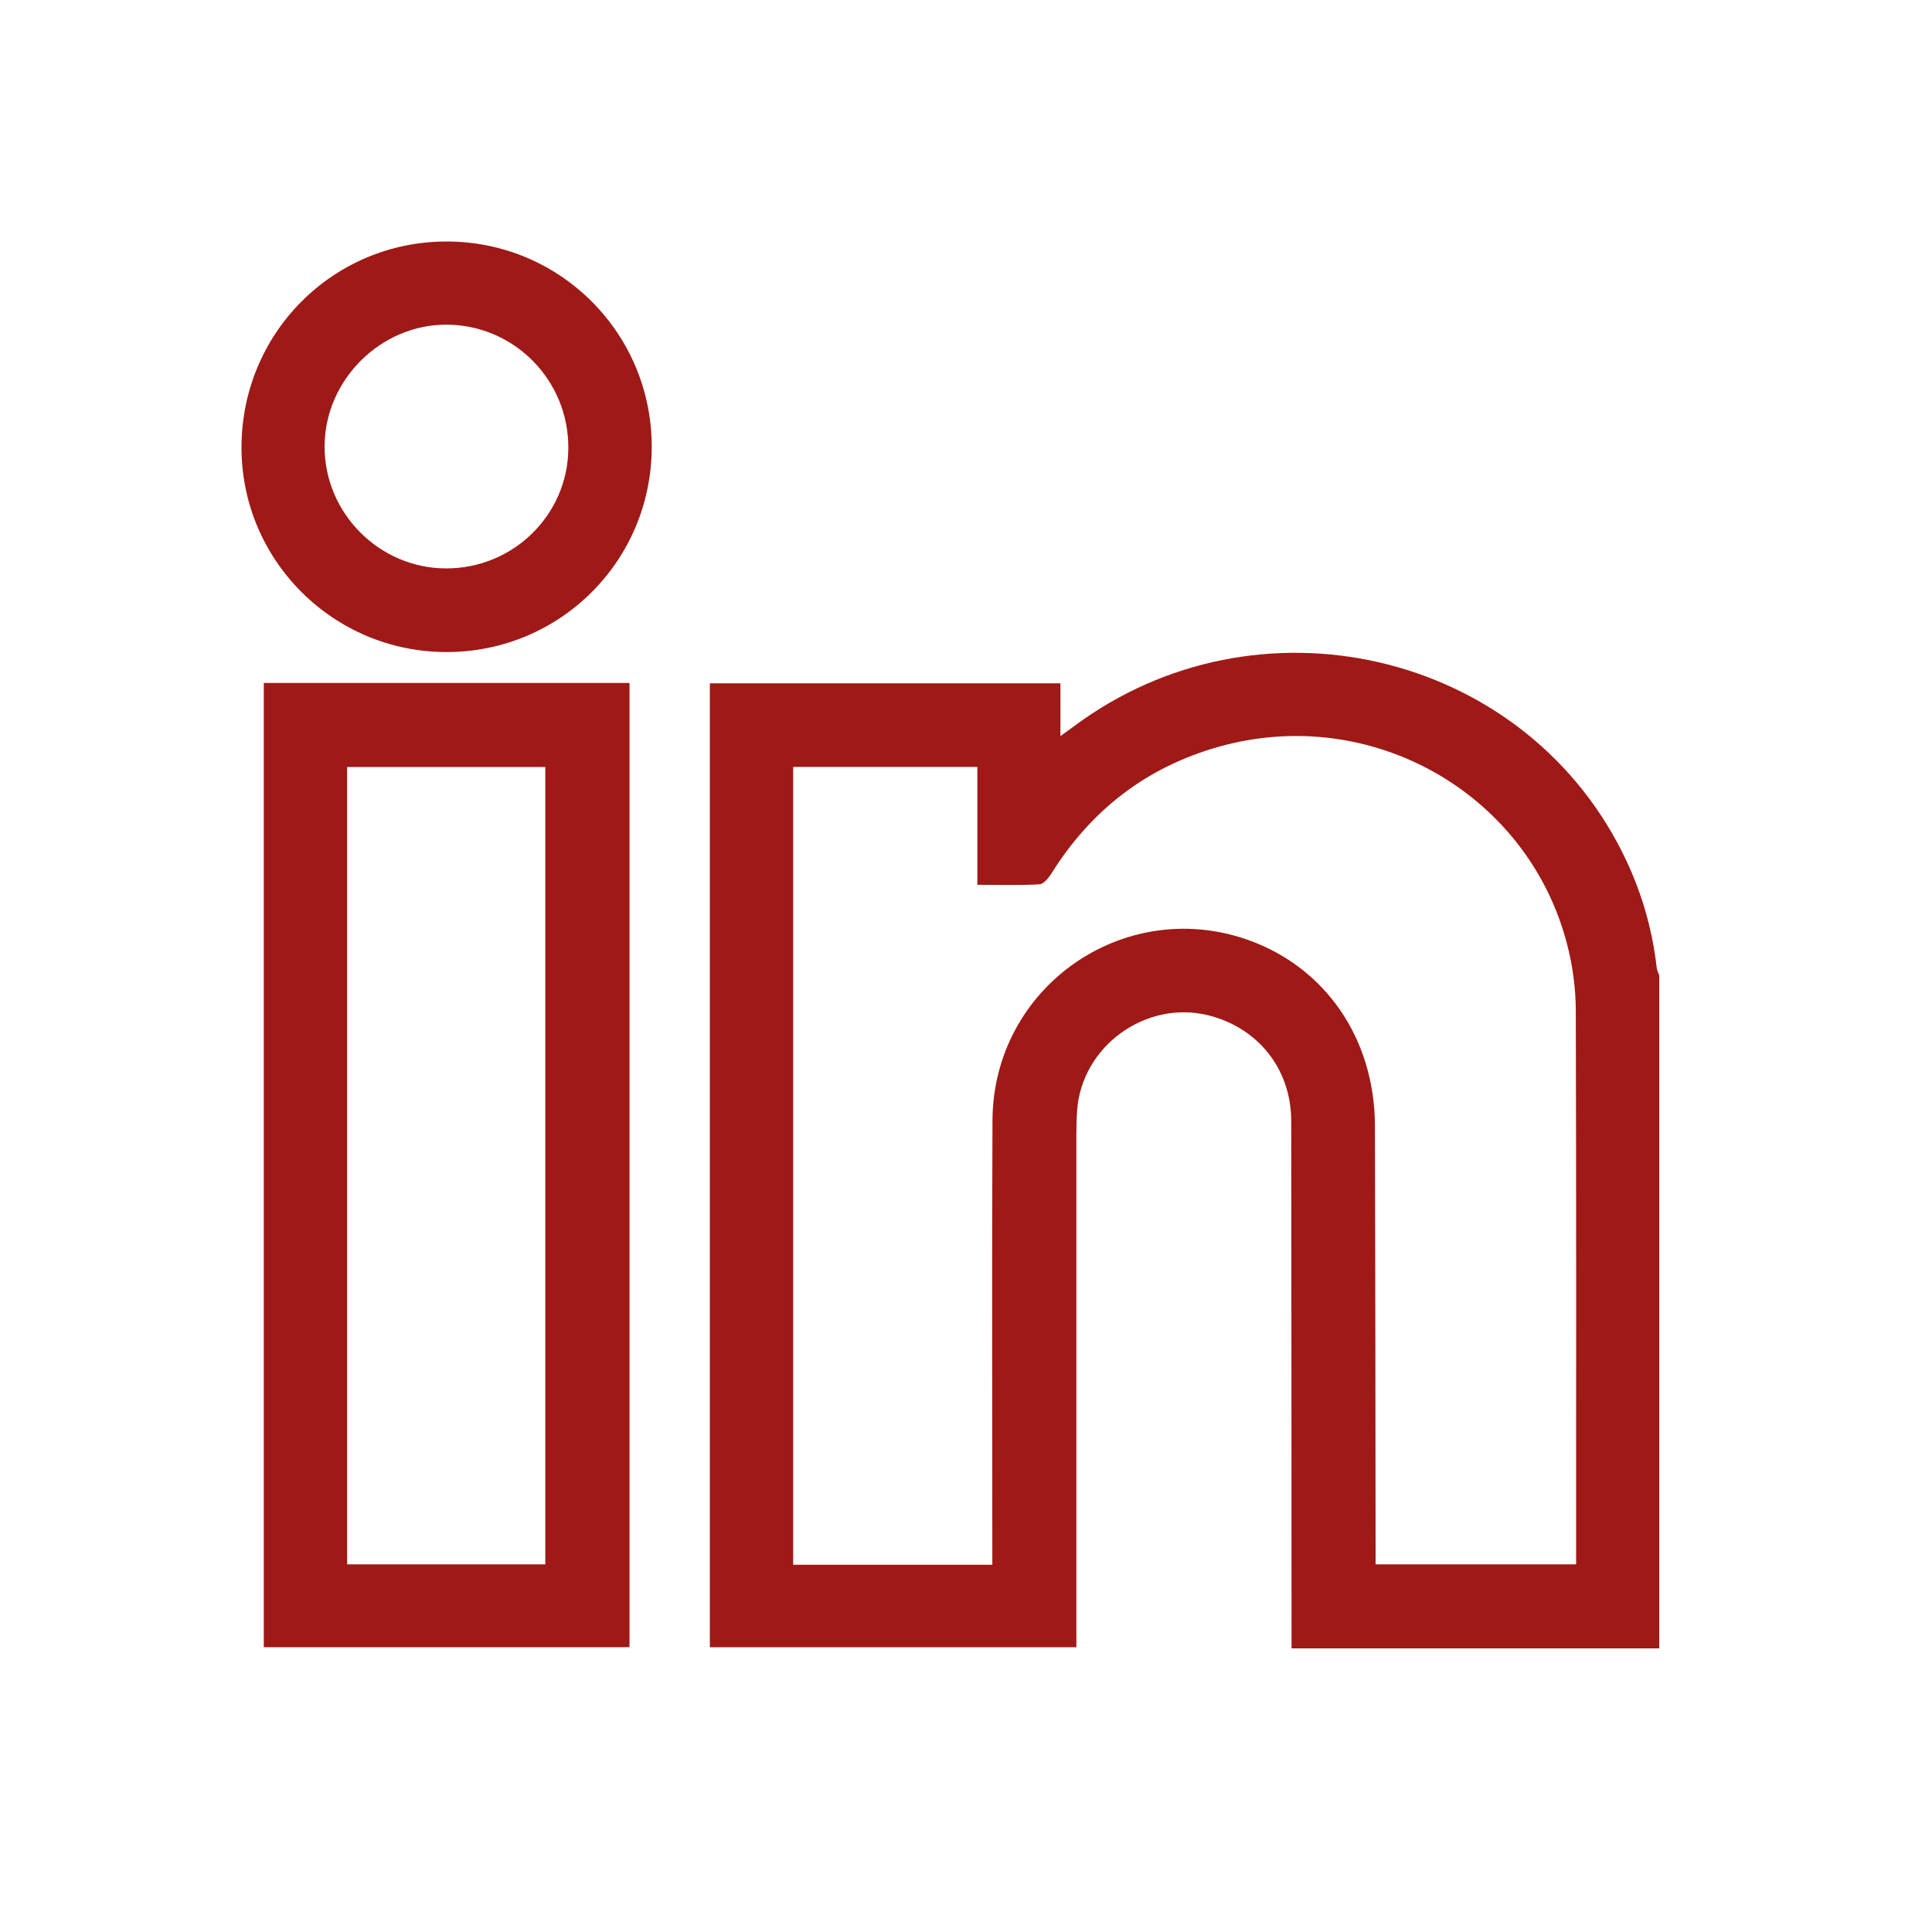<svg xmlns="http://www.w3.org/2000/svg" width="24" height="24" viewBox="0 0 24 24" fill="none"><path d="M20.611 20.477H16.044C16.044 20.395 16.044 20.324 16.044 20.252C16.043 18.142 16.043 16.033 16.04 13.923C16.039 13.28 15.627 12.765 15.008 12.612C14.23 12.421 13.436 12.998 13.38 13.797C13.373 13.894 13.371 13.992 13.371 14.089C13.371 16.136 13.371 18.183 13.371 20.229V20.463H8.818V8.488H13.173V9.144C13.249 9.089 13.296 9.055 13.344 9.02C15.615 7.331 18.877 8.074 20.143 10.568C20.375 11.026 20.523 11.511 20.58 12.022C20.584 12.055 20.601 12.085 20.612 12.117V20.477H20.611ZM12.327 19.437C12.327 19.352 12.327 19.284 12.327 19.216C12.327 17.45 12.321 15.684 12.329 13.919C12.336 12.274 13.943 11.136 15.489 11.671C16.461 12.009 17.077 12.899 17.08 13.987C17.085 15.73 17.086 17.473 17.088 19.216C17.088 19.287 17.088 19.359 17.088 19.433H19.579C19.579 19.371 19.579 19.321 19.579 19.27C19.579 17.029 19.582 14.787 19.575 12.546C19.574 12.302 19.543 12.052 19.488 11.815C19.039 9.887 17.058 8.735 15.138 9.277C14.243 9.53 13.557 10.06 13.064 10.846C13.028 10.903 12.967 10.982 12.912 10.985C12.663 11 12.412 10.991 12.141 10.991V9.527H9.853V19.438H12.326L12.327 19.437Z" fill="#9F1916"/><path d="M7.82 8.484V20.462H3.277V8.484H7.82ZM6.774 19.433V9.528H4.312V19.433H6.774Z" fill="#9F1916"/><path d="M5.55 8.1C4.144 8.102 3.001 6.964 3 5.561C2.999 4.141 4.133 3.001 5.546 3C6.96 2.999 8.1 4.142 8.096 5.557C8.092 6.967 6.959 8.098 5.551 8.1H5.55ZM5.539 7.061C6.375 7.064 7.056 6.395 7.06 5.568C7.065 4.727 6.394 4.042 5.558 4.033C4.732 4.025 4.032 4.72 4.032 5.549C4.032 6.376 4.713 7.059 5.539 7.061H5.539Z" fill="#9F1916"/></svg>